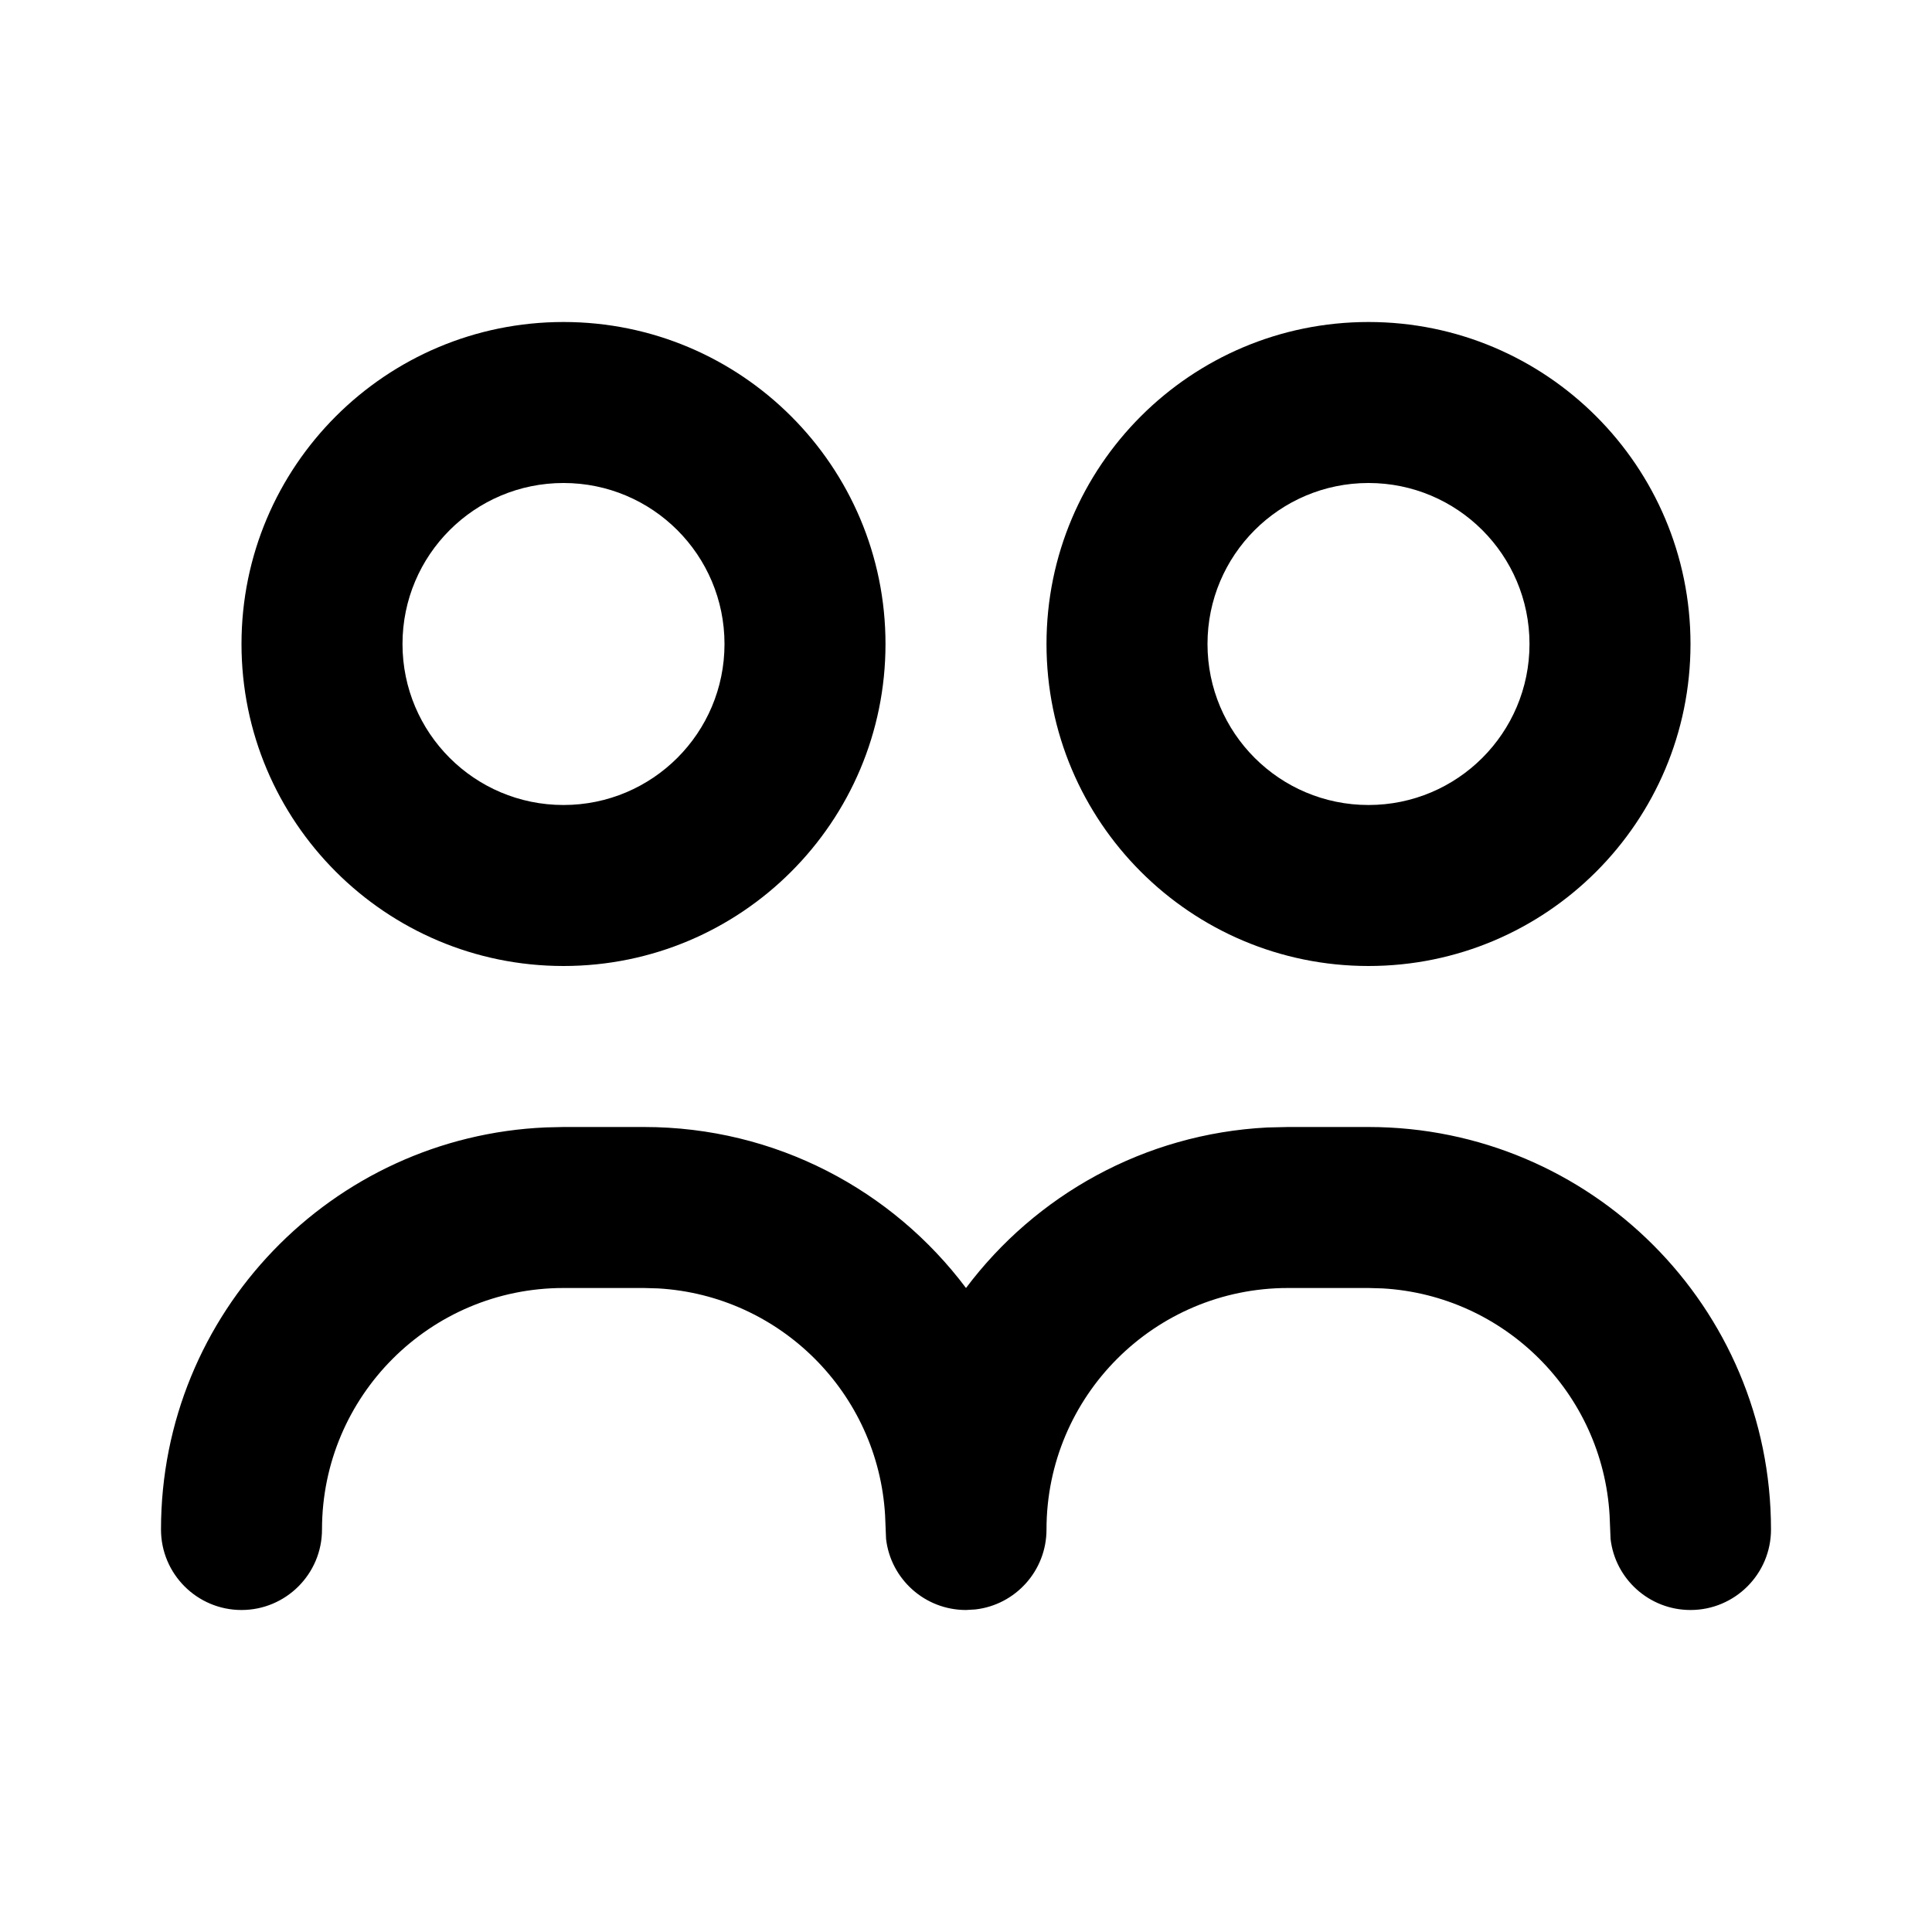 <?xml version="1.0" encoding="utf-8"?>
<svg fill="#000000" width="800px" height="800px" viewBox="0 0 24 24" xmlns="http://www.w3.org/2000/svg">
  <path fill-rule="evenodd" d="M7,14 L8,14 C9.636,14 11.088,14.785 12,16 C12.864,14.849 14.213,14.084 15.743,14.006 L16,14 L17,14 C19.761,14 22,16.239 22,19 C22,19.552 21.552,20 21,20 C20.487,20 20.064,19.614 20.007,19.117 L19.995,18.824 C19.907,17.307 18.693,16.093 17.176,16.005 L17,16 L16,16 C14.343,16 13,17.343 13,19 C13,19.513 12.614,19.936 12.117,19.993 L12,20 C11.487,20 11.064,19.614 11.007,19.117 L10.995,18.824 C10.907,17.307 9.693,16.093 8.176,16.005 L8,16 L7,16 C5.343,16 4,17.343 4,19 C4,19.552 3.552,20 3,20 C2.448,20 2,19.552 2,19 C2,16.311 4.122,14.118 6.783,14.005 L7,14 Z M7,4 C9.209,4 11,5.791 11,8 C11,10.209 9.209,12 7,12 C4.791,12 3,10.209 3,8 C3,5.791 4.791,4 7,4 Z M17,4 C19.209,4 21,5.791 21,8 C21,10.209 19.209,12 17,12 C14.791,12 13,10.209 13,8 C13,5.791 14.791,4 17,4 Z M7,6 C5.895,6 5,6.895 5,8 C5,9.105 5.895,10 7,10 C8.105,10 9,9.105 9,8 C9,6.895 8.105,6 7,6 Z M17,6 C15.895,6 15,6.895 15,8 C15,9.105 15.895,10 17,10 C18.105,10 19,9.105 19,8 C19,6.895 18.105,6 17,6 Z"/>
</svg>